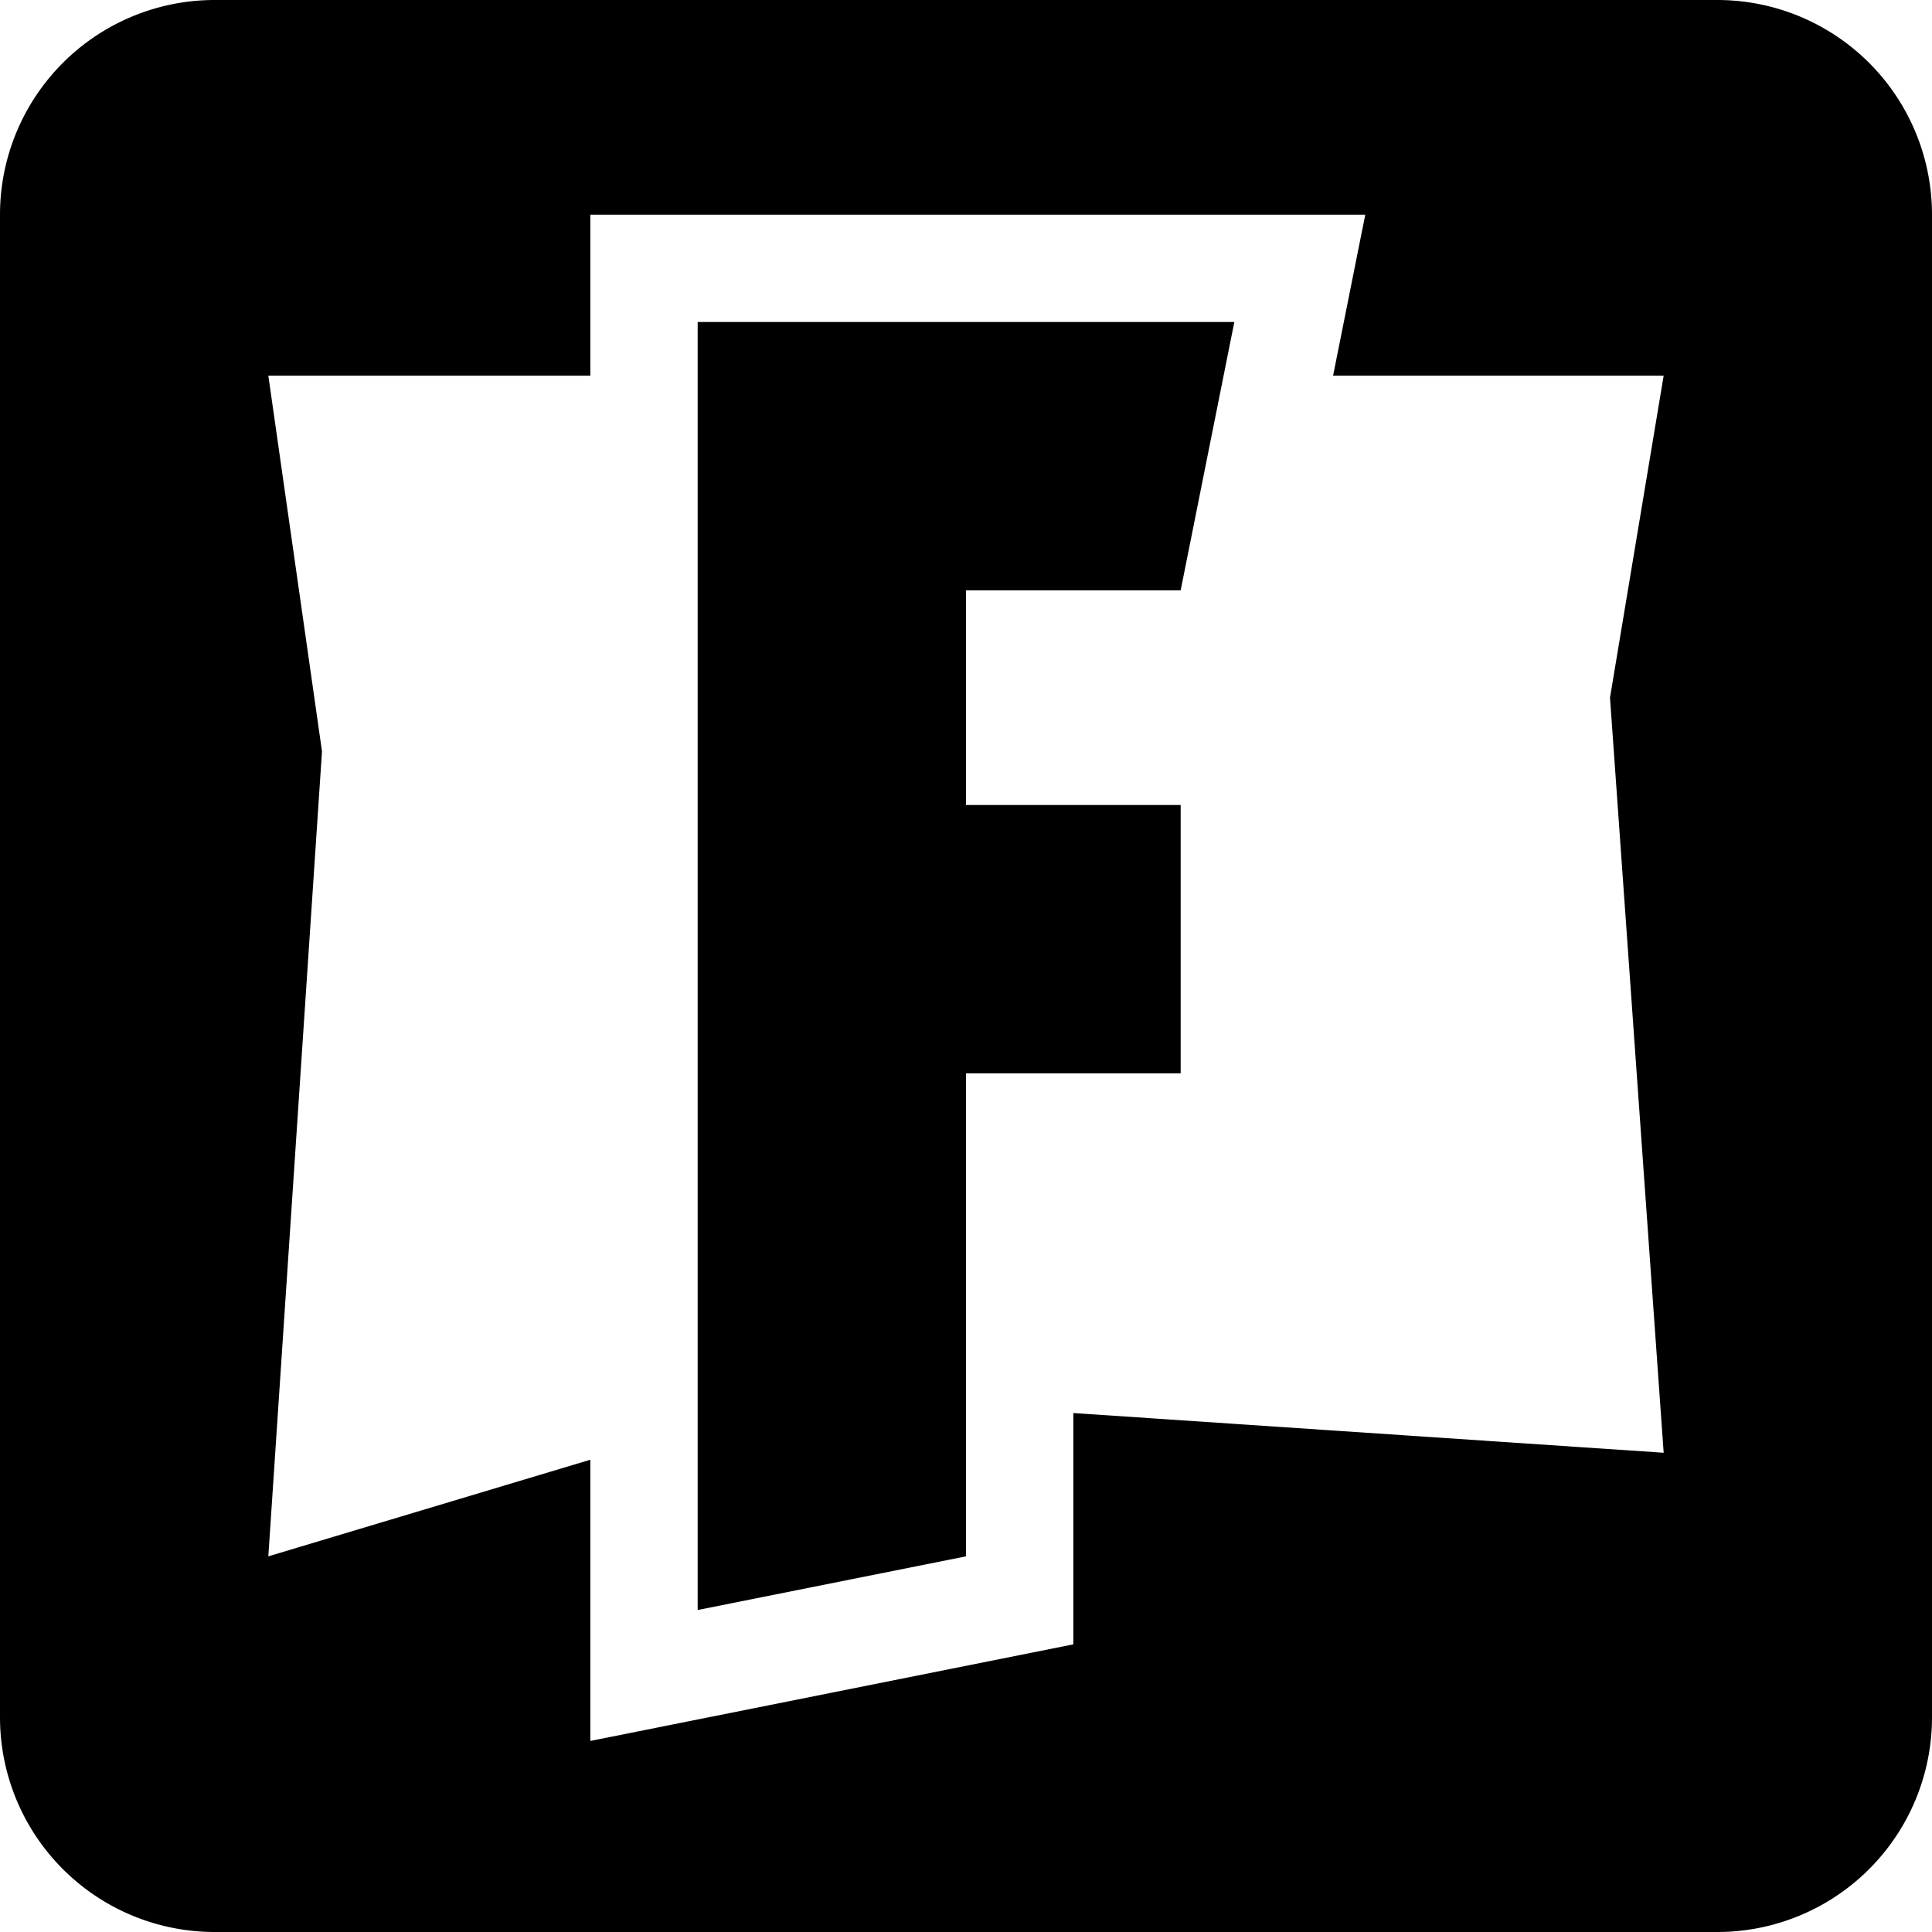 <svg viewBox="0 0 36 36" xmlns="http://www.w3.org/2000/svg"><path d="m32 0h-28a4 4 0 0 0 -4 4v28a4 4 0 0 0 4 4h28a4 4 0 0 0 4-4v-28a4 4 0 0 0 -4-4zm-1 27.07-11-.74v4.31l-9 1.8v-5.24l-6 1.8 1-15-1-7h6v-3h14.44l-.6 3h6.16l-1 6z"/><path d="m13 6v24l5-1v-9h4v-5h-4v-4h4l1-5z"/></svg>